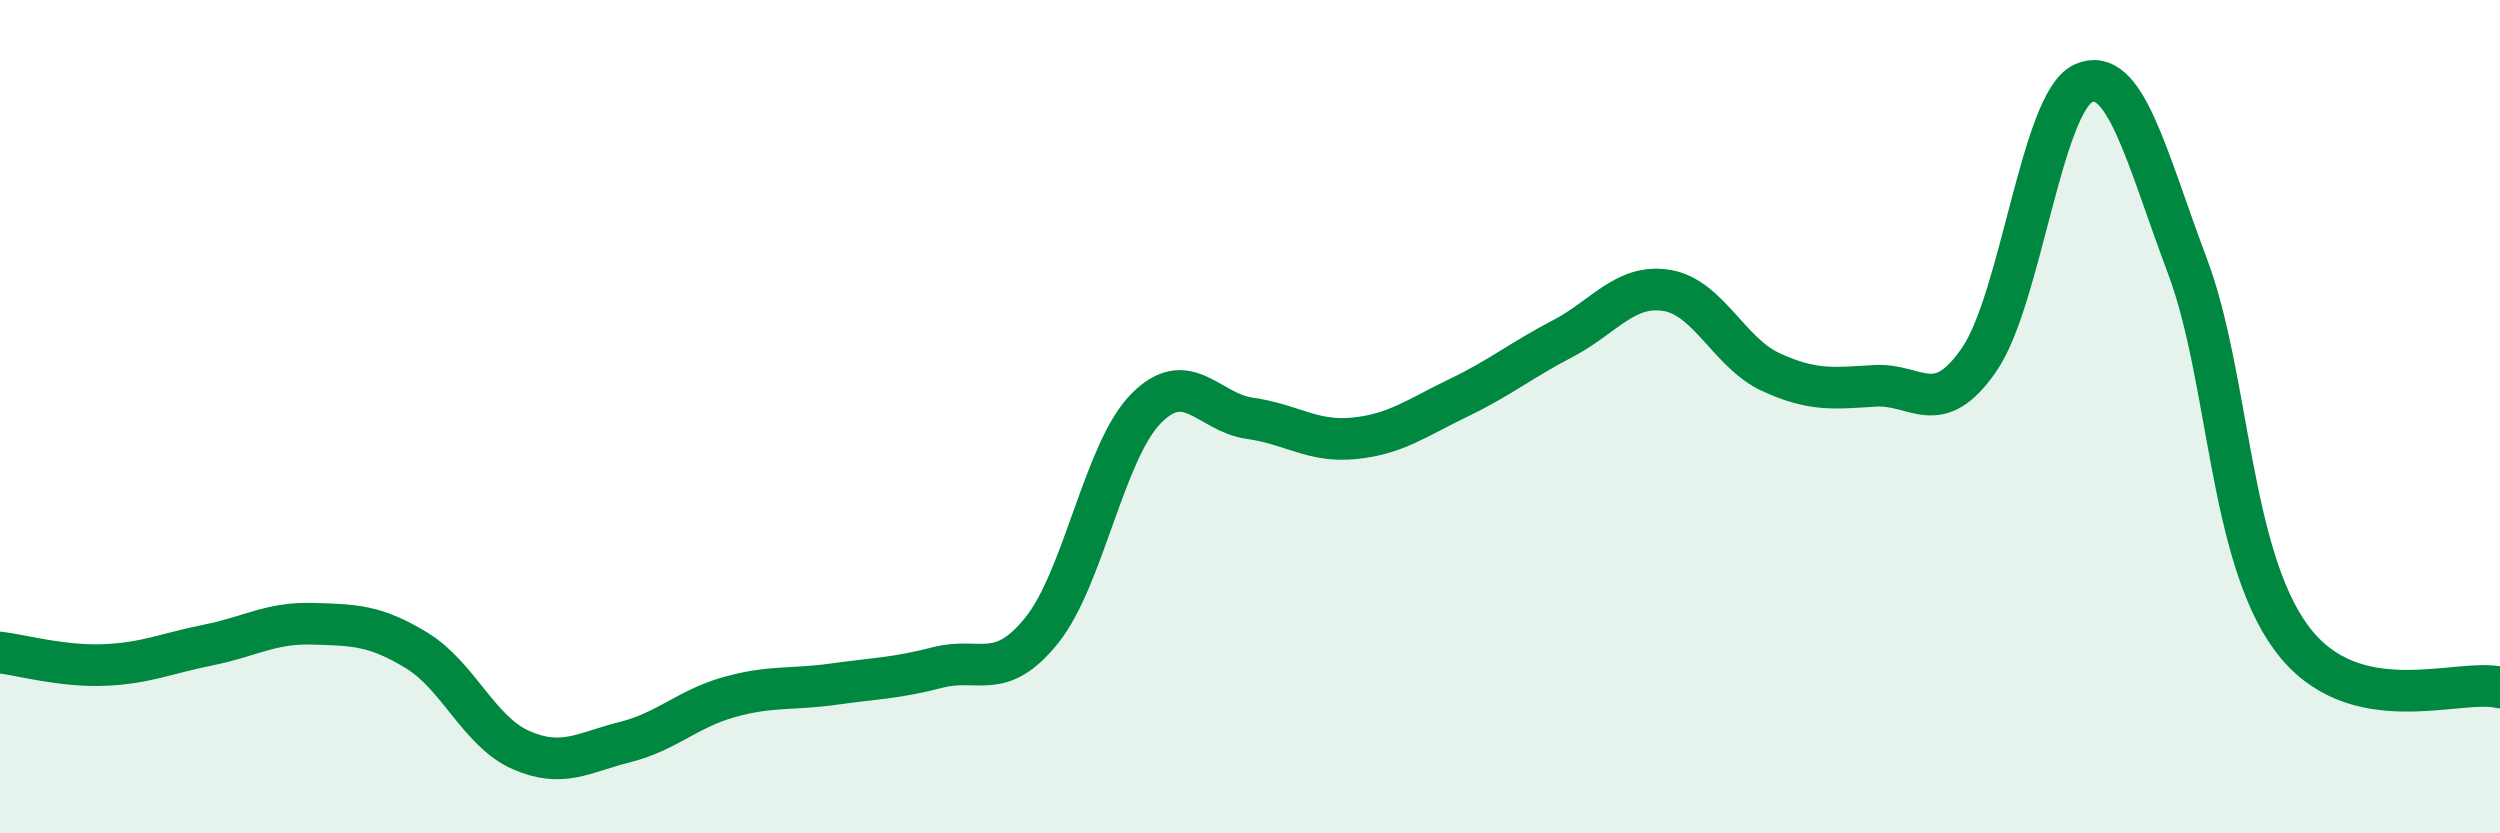 
    <svg width="60" height="20" viewBox="0 0 60 20" xmlns="http://www.w3.org/2000/svg">
      <path
        d="M 0,15.66 C 0.5,15.72 1.5,16 2.5,15.96 C 3.5,15.92 4,15.68 5,15.48 C 6,15.28 6.5,14.94 7.5,14.97 C 8.5,15 9,15 10,15.61 C 11,16.22 11.5,17.56 12.5,18 C 13.5,18.44 14,18.06 15,17.81 C 16,17.56 16.5,17.01 17.5,16.73 C 18.5,16.45 19,16.56 20,16.42 C 21,16.28 21.5,16.28 22.5,16.02 C 23.5,15.76 24,16.37 25,15.13 C 26,13.89 26.5,10.83 27.5,9.81 C 28.5,8.79 29,9.9 30,10.04 C 31,10.18 31.5,10.62 32.5,10.52 C 33.5,10.42 34,10.03 35,9.55 C 36,9.07 36.5,8.65 37.5,8.13 C 38.5,7.61 39,6.81 40,6.97 C 41,7.13 41.5,8.47 42.5,8.93 C 43.5,9.39 44,9.32 45,9.26 C 46,9.2 46.5,10.08 47.5,8.63 C 48.5,7.18 49,2.45 50,2 C 51,1.55 51.5,3.73 52.5,6.39 C 53.5,9.05 53.5,13.3 55,15.32 C 56.5,17.34 59,16.26 60,16.5L60 20L0 20Z"
        fill="#008740"
        opacity="0.1"
        stroke-linecap="round"
        stroke-linejoin="round"
      />
      <path
        d="M 0,15.66 C 0.5,15.72 1.5,16 2.5,15.96 C 3.5,15.92 4,15.68 5,15.48 C 6,15.28 6.5,14.94 7.5,14.97 C 8.5,15 9,15 10,15.61 C 11,16.22 11.5,17.56 12.5,18 C 13.5,18.44 14,18.06 15,17.81 C 16,17.56 16.5,17.01 17.5,16.73 C 18.5,16.45 19,16.56 20,16.42 C 21,16.28 21.5,16.28 22.5,16.02 C 23.5,15.76 24,16.37 25,15.13 C 26,13.89 26.5,10.83 27.5,9.81 C 28.5,8.79 29,9.9 30,10.04 C 31,10.18 31.5,10.62 32.5,10.52 C 33.5,10.42 34,10.03 35,9.55 C 36,9.07 36.5,8.65 37.5,8.13 C 38.5,7.61 39,6.81 40,6.97 C 41,7.13 41.5,8.47 42.5,8.93 C 43.5,9.39 44,9.32 45,9.26 C 46,9.2 46.5,10.08 47.5,8.63 C 48.5,7.18 49,2.45 50,2 C 51,1.55 51.5,3.73 52.5,6.39 C 53.5,9.05 53.5,13.3 55,15.32 C 56.5,17.34 59,16.26 60,16.5"
        stroke="#008740"
        stroke-width="1"
        fill="none"
        stroke-linecap="round"
        stroke-linejoin="round"
      />
    </svg>
  